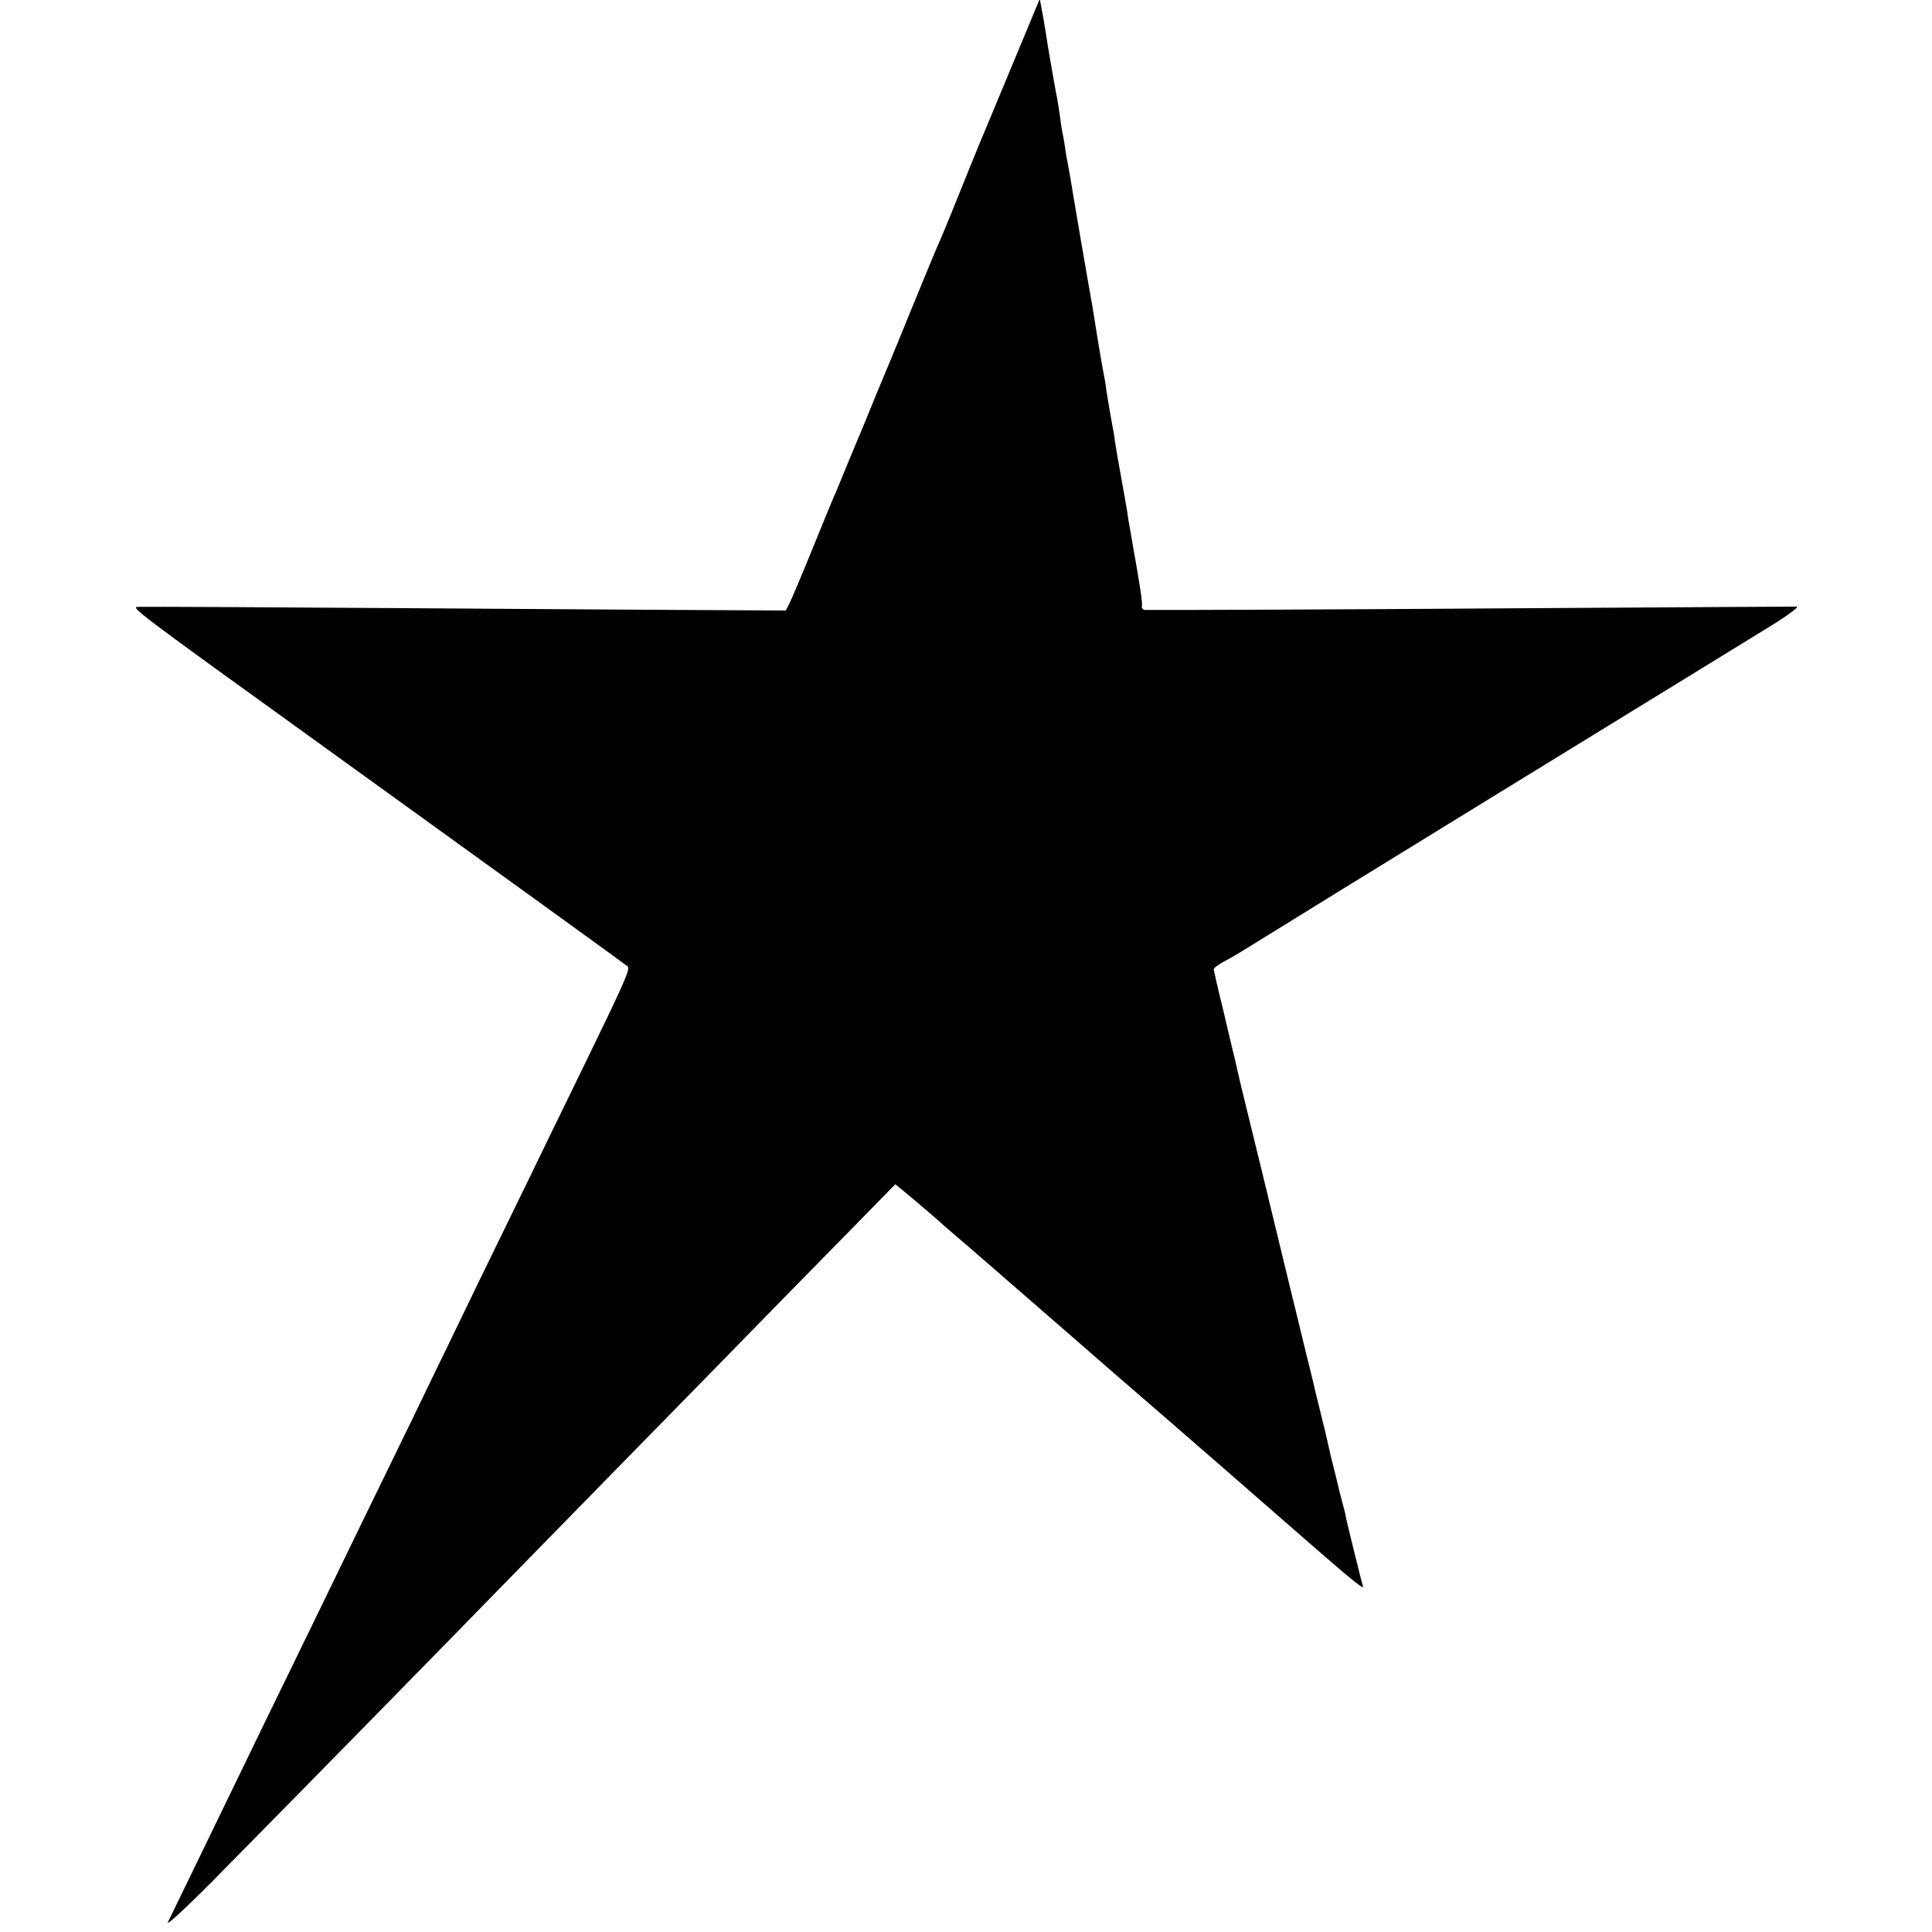 <?xml version="1.0" standalone="no"?>
<!DOCTYPE svg PUBLIC "-//W3C//DTD SVG 20010904//EN"
 "http://www.w3.org/TR/2001/REC-SVG-20010904/DTD/svg10.dtd">
<svg version="1.0" xmlns="http://www.w3.org/2000/svg"
 width="694pt" height="694pt" viewBox="0 0 694 694"
 preserveAspectRatio="xMidYMid meet">
<g transform="translate(0,694) scale(0.1,-0.1)"
fill="#000000" stroke="none">
<path d="M3646 6730 c-49 -118 -95 -228 -102 -245 -7 -16 -34 -81 -59 -143
-56 -140 -92 -228 -109 -267 -8 -16 -55 -131 -106 -255 -50 -124 -98 -238
-105 -255 -7 -16 -23 -55 -35 -85 -12 -30 -28 -68 -35 -85 -7 -16 -29 -70 -50
-120 -20 -49 -42 -103 -50 -120 -7 -16 -43 -104 -80 -195 -37 -91 -73 -176
-80 -189 l-12 -24 -379 2 c-209 1 -626 4 -929 6 -578 4 -971 6 -1018 5 -30 0
-17 -10 663 -500 663 -478 1086 -784 1094 -791 11 -10 -6 -48 -167 -379 -68
-140 -157 -322 -197 -405 -40 -82 -118 -242 -173 -355 -54 -113 -130 -268
-167 -345 -37 -77 -111 -230 -165 -340 -54 -110 -132 -272 -175 -360 -43 -88
-121 -250 -175 -360 -54 -110 -130 -267 -170 -350 -40 -82 -112 -231 -160
-330 -48 -99 -94 -193 -102 -210 -8 -17 86 71 207 195 247 250 840 855 1013
1033 62 63 265 271 452 462 187 191 392 400 455 465 63 65 199 203 301 307
l185 189 61 -50 c33 -28 87 -74 119 -103 33 -28 136 -117 229 -198 94 -82 197
-171 230 -200 33 -29 186 -162 340 -295 154 -134 289 -251 300 -261 17 -15
157 -137 250 -218 120 -104 155 -131 151 -120 -5 16 -56 223 -61 247 -1 10 -8
37 -15 62 -7 25 -13 52 -15 60 -2 8 -8 34 -14 57 -6 22 -15 61 -20 84 -5 24
-17 73 -26 109 -9 36 -18 74 -21 85 -2 11 -20 85 -40 165 -19 80 -37 152 -39
160 -2 9 -20 83 -40 165 -20 83 -38 157 -40 165 -3 13 -32 134 -106 435 -10
44 -21 89 -23 100 -3 11 -21 87 -40 168 -20 81 -36 151 -36 155 0 5 15 16 33
26 41 22 54 30 162 97 87 55 1479 910 1774 1091 80 48 136 88 125 89 -25 0
-386 -2 -1009 -6 -535 -4 -1312 -7 -1333 -6 -7 1 -12 7 -10 14 2 14 -6 68 -33
220 -6 34 -13 76 -16 92 -3 26 -12 74 -39 225 -3 19 -7 44 -9 55 -1 11 -5 36
-9 55 -10 55 -16 92 -22 130 -2 19 -7 46 -10 60 -8 46 -12 65 -24 140 -6 41
-14 86 -16 100 -13 71 -76 438 -78 455 -2 11 -6 34 -9 50 -3 17 -9 46 -11 65
-3 19 -7 44 -10 55 -2 11 -7 42 -10 68 -4 27 -9 59 -12 70 -10 55 -24 136 -30
172 -3 22 -11 69 -17 105 l-12 64 -89 -214z"/>
</g>
</svg>
